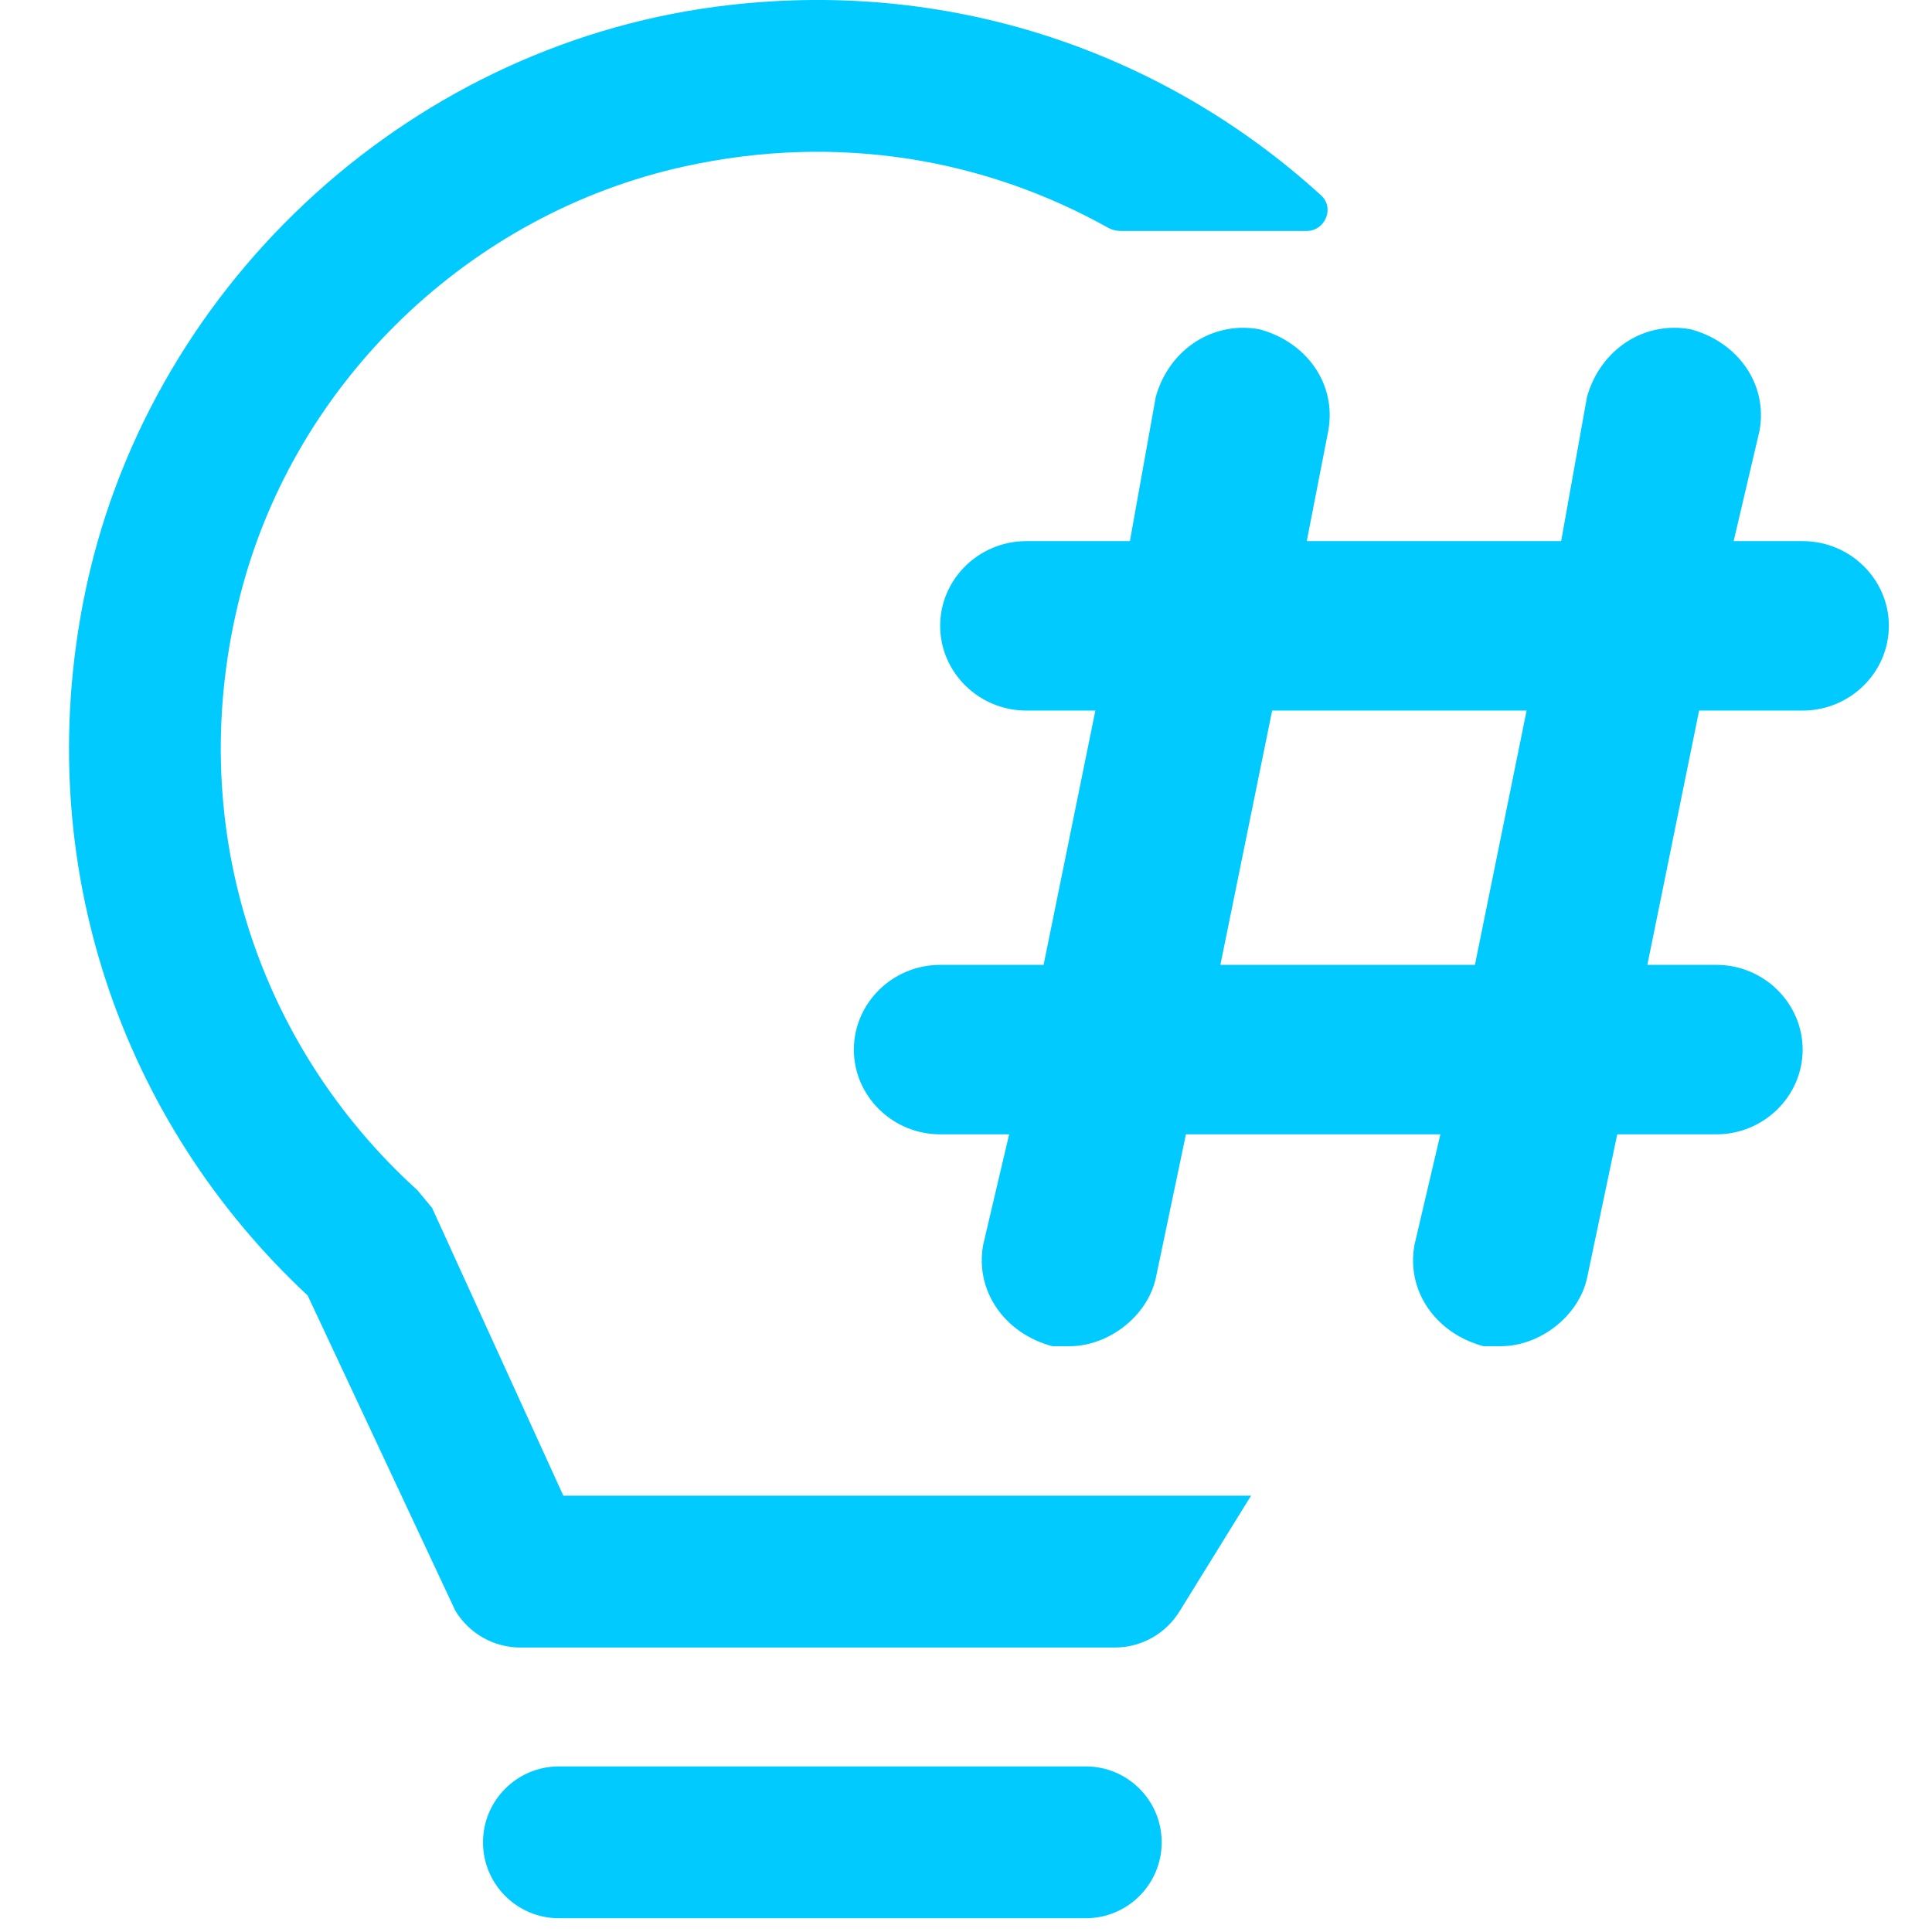 <svg width="24" height="24" viewBox="0 0 24 24" fill="none" xmlns="http://www.w3.org/2000/svg">
<g clip-path="url(#clip0_1689_8413)">
<path fill-rule="evenodd" clip-rule="evenodd" d="M13.488 21.943C14.008 21.943 14.431 22.365 14.431 22.886C14.431 23.407 14.008 23.829 13.488 23.829H6.943C6.423 23.829 6 23.407 6 22.886C6 22.365 6.423 21.943 6.943 21.943H13.488ZM8.888 0.084C11.793 -0.301 14.474 0.661 16.411 2.427C16.582 2.583 16.462 2.869 16.231 2.869H13.921C13.865 2.869 13.812 2.855 13.763 2.828C12.256 1.986 10.431 1.644 8.504 2.067C5.84 2.652 3.669 4.734 2.989 7.375C2.265 10.188 3.178 12.966 5.185 14.785C5.246 14.859 5.307 14.932 5.368 15.006L6.998 18.58H15.541L14.658 20.008C14.487 20.292 14.18 20.466 13.849 20.466H6.464C6.133 20.466 5.827 20.292 5.656 20.008L3.822 16.093C1.508 13.937 0.392 10.736 1.039 7.451C1.794 3.612 5.009 0.6 8.888 0.084ZM20.799 4.072C20.865 4.072 20.931 4.078 21 4.09C21.589 4.247 21.964 4.774 21.857 5.353L21.536 6.722H22.393C22.983 6.722 23.464 7.195 23.464 7.774C23.464 8.353 22.983 8.827 22.393 8.827H21.107L20.464 11.986H21.322C21.91 11.986 22.393 12.46 22.393 13.039C22.393 13.617 21.91 14.091 21.322 14.091H20.09L19.714 15.881C19.607 16.355 19.125 16.723 18.643 16.723H18.429C17.839 16.566 17.464 16.039 17.572 15.46L17.893 14.091H14.732L14.357 15.881C14.25 16.355 13.768 16.723 13.286 16.723H13.072C12.483 16.566 12.107 16.039 12.214 15.46L12.536 14.091H11.679C11.089 14.091 10.607 13.617 10.607 13.039C10.607 12.46 11.089 11.986 11.679 11.986H12.964L13.607 8.827H12.75C12.16 8.827 11.679 8.353 11.679 7.774C11.679 7.195 12.16 6.722 12.75 6.722H14.036L14.357 4.932C14.499 4.42 14.935 4.072 15.442 4.072C15.508 4.072 15.575 4.078 15.643 4.09C16.233 4.247 16.607 4.774 16.5 5.353L16.233 6.722H19.393L19.714 4.932C19.857 4.419 20.293 4.072 20.799 4.072ZM18.964 8.827H15.803L15.16 11.986H18.322L18.964 8.827Z" fill="#00CAFF"/>
</g>
<defs>
<clipPath id="clip0_1689_8413">
<rect width="24" height="24" fill="white"/>
</clipPath>
</defs>
</svg>
